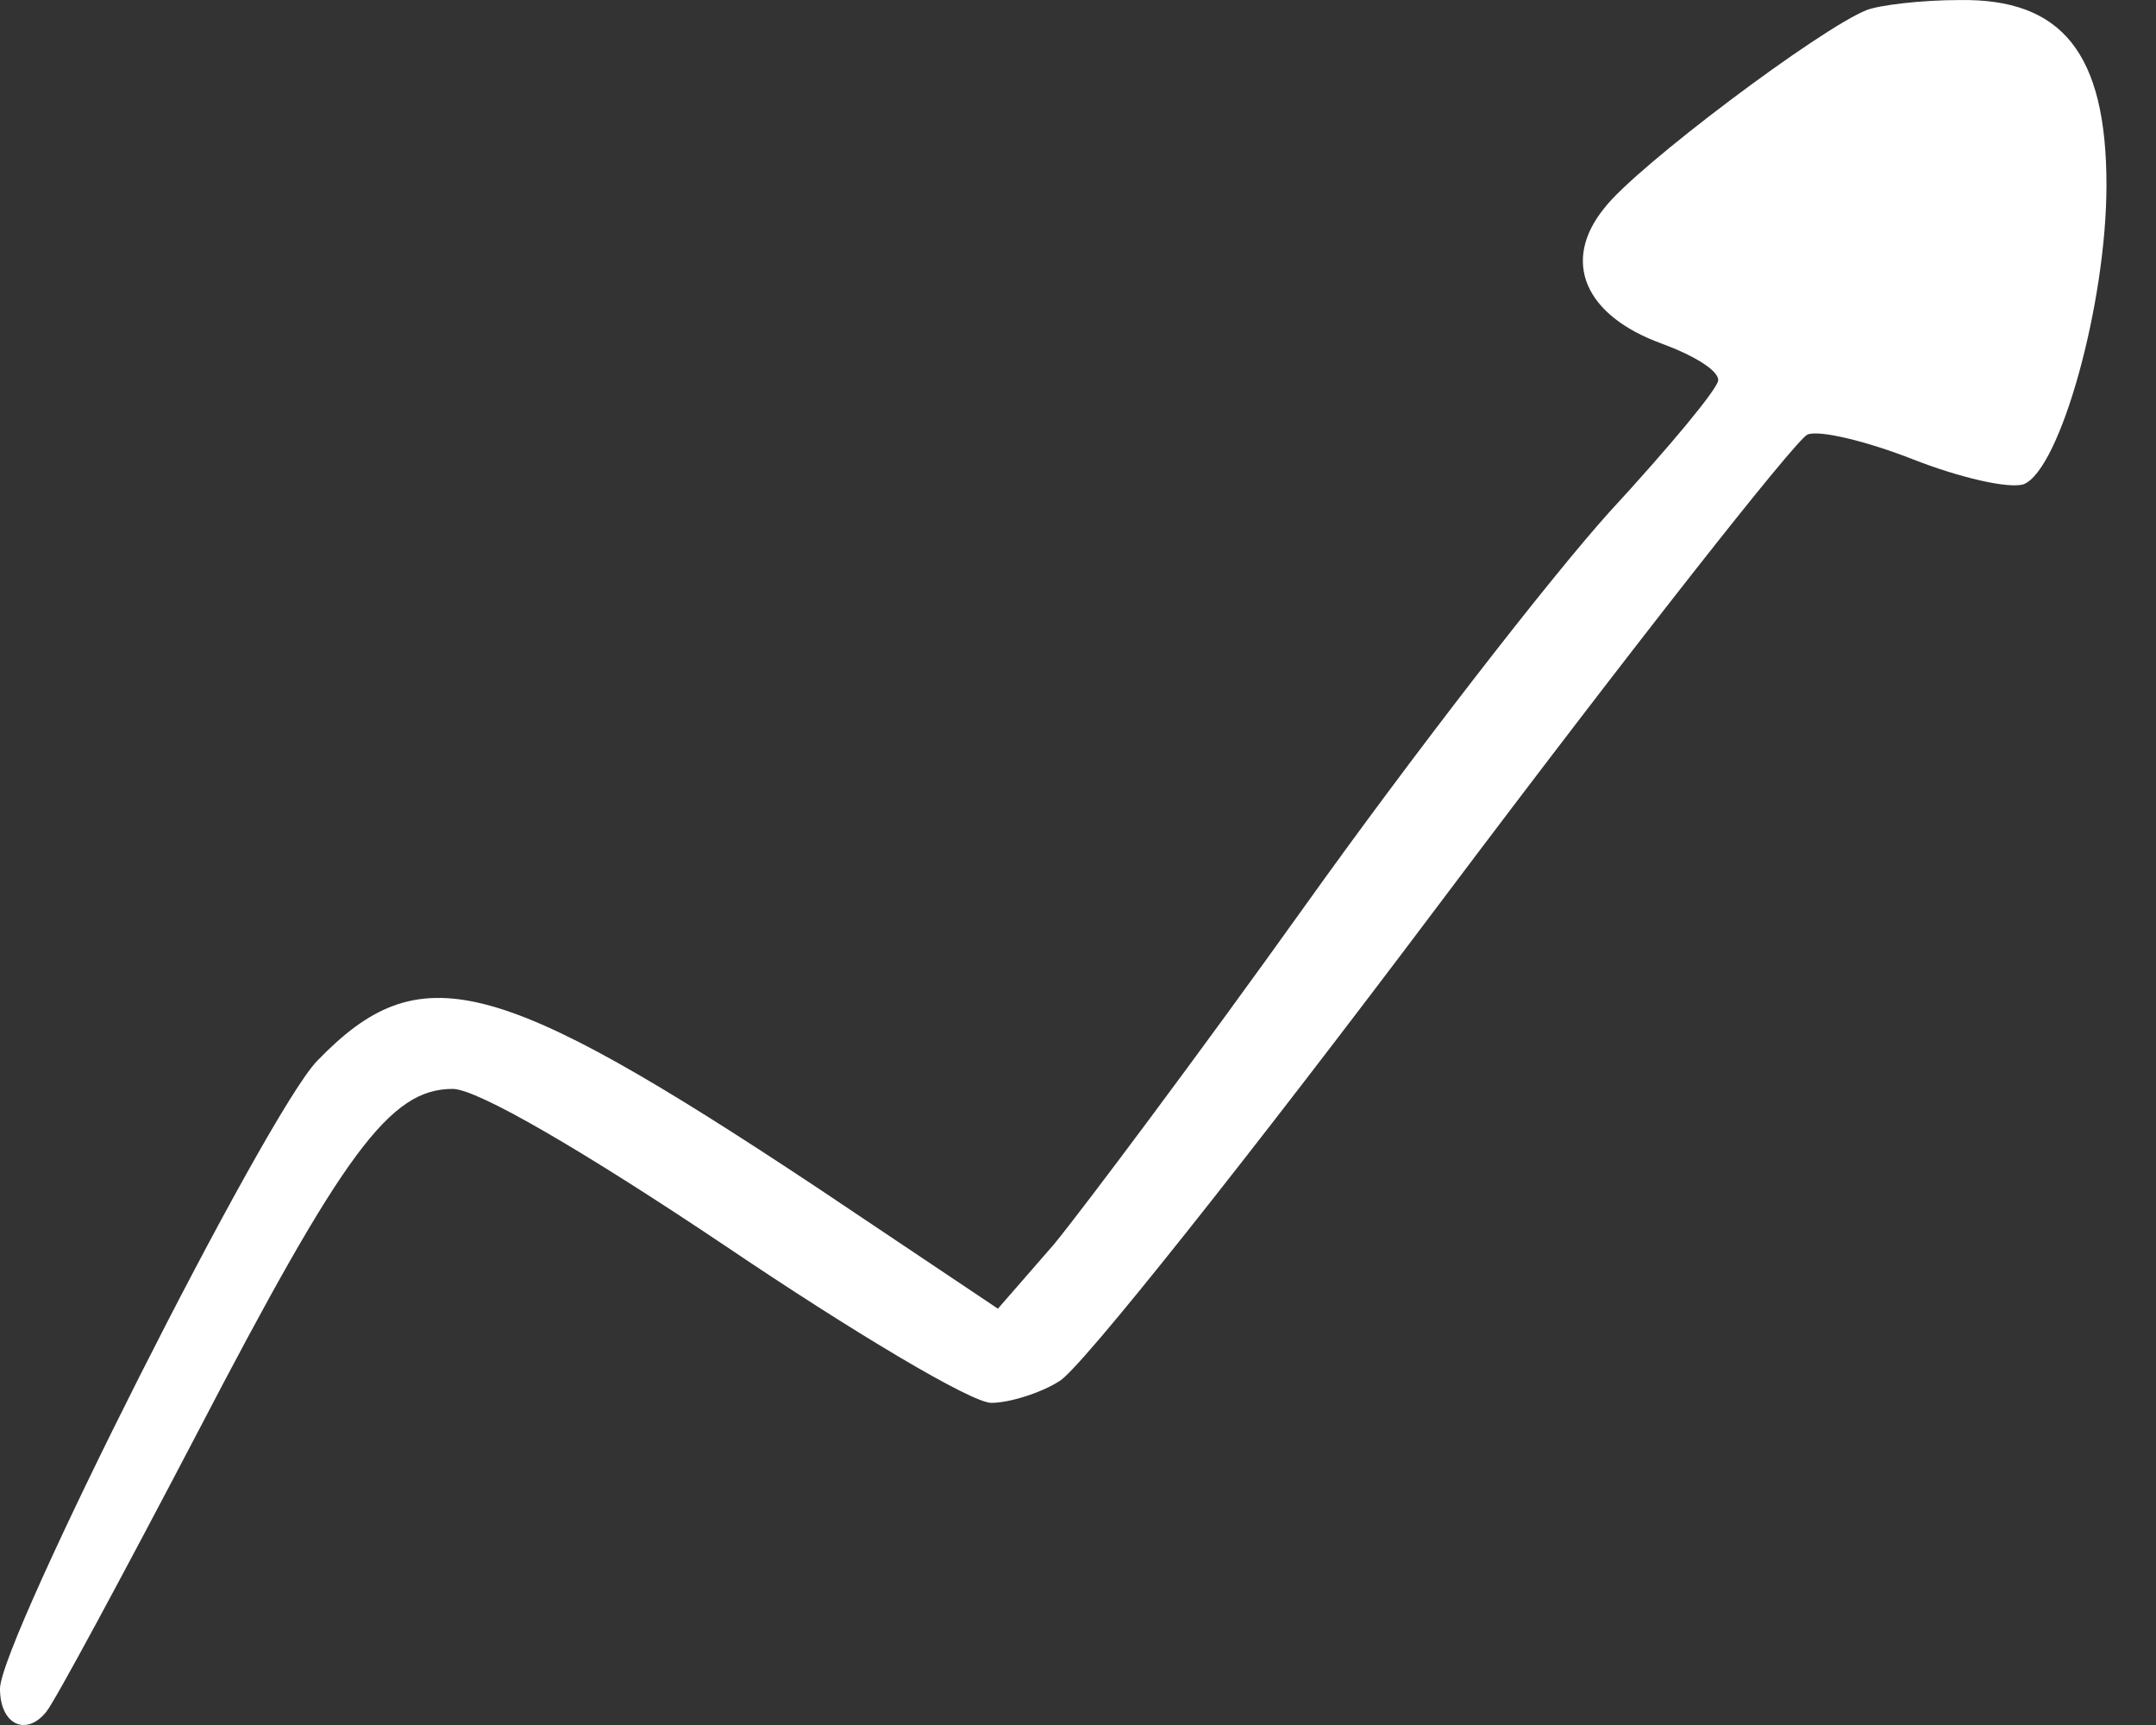 <svg width="40" height="32" viewBox="0 0 40 32" fill="none" xmlns="http://www.w3.org/2000/svg">
<rect x="0" y="0" width="40" height="32" fill="#333333" stroke="none"/>
<path d="M34.636 0.185C33.778 0.522 30.345 3.096 29.763 3.863C28.966 4.844 29.395 5.855 30.835 6.376C31.418 6.591 31.878 6.867 31.878 7.051C31.878 7.204 30.958 8.307 29.855 9.503C28.751 10.729 26.207 14.008 24.215 16.798C22.222 19.587 20.107 22.407 19.556 23.081L18.514 24.277L15.172 22.039C9.165 18.054 7.785 17.717 5.885 19.679C4.935 20.66 0 30.438 0 31.326C0 32.001 0.49 32.215 0.858 31.756C1.012 31.572 2.268 29.242 3.648 26.606C6.376 21.365 7.234 20.2 8.399 20.2C8.858 20.2 10.851 21.365 13.456 23.112C15.816 24.706 18.023 26.024 18.391 26.024C18.728 26.024 19.31 25.84 19.648 25.625C20.015 25.441 23.203 21.426 26.728 16.736C30.253 12.047 33.318 8.154 33.533 8.062C33.747 7.97 34.636 8.185 35.494 8.522C36.353 8.859 37.272 9.074 37.548 8.982C38.222 8.706 39.081 5.641 39.081 3.434C39.081 0.982 38.253 -0.03 36.353 0.001C35.648 0.001 34.881 0.093 34.636 0.185Z" fill="white"/>
</svg>

